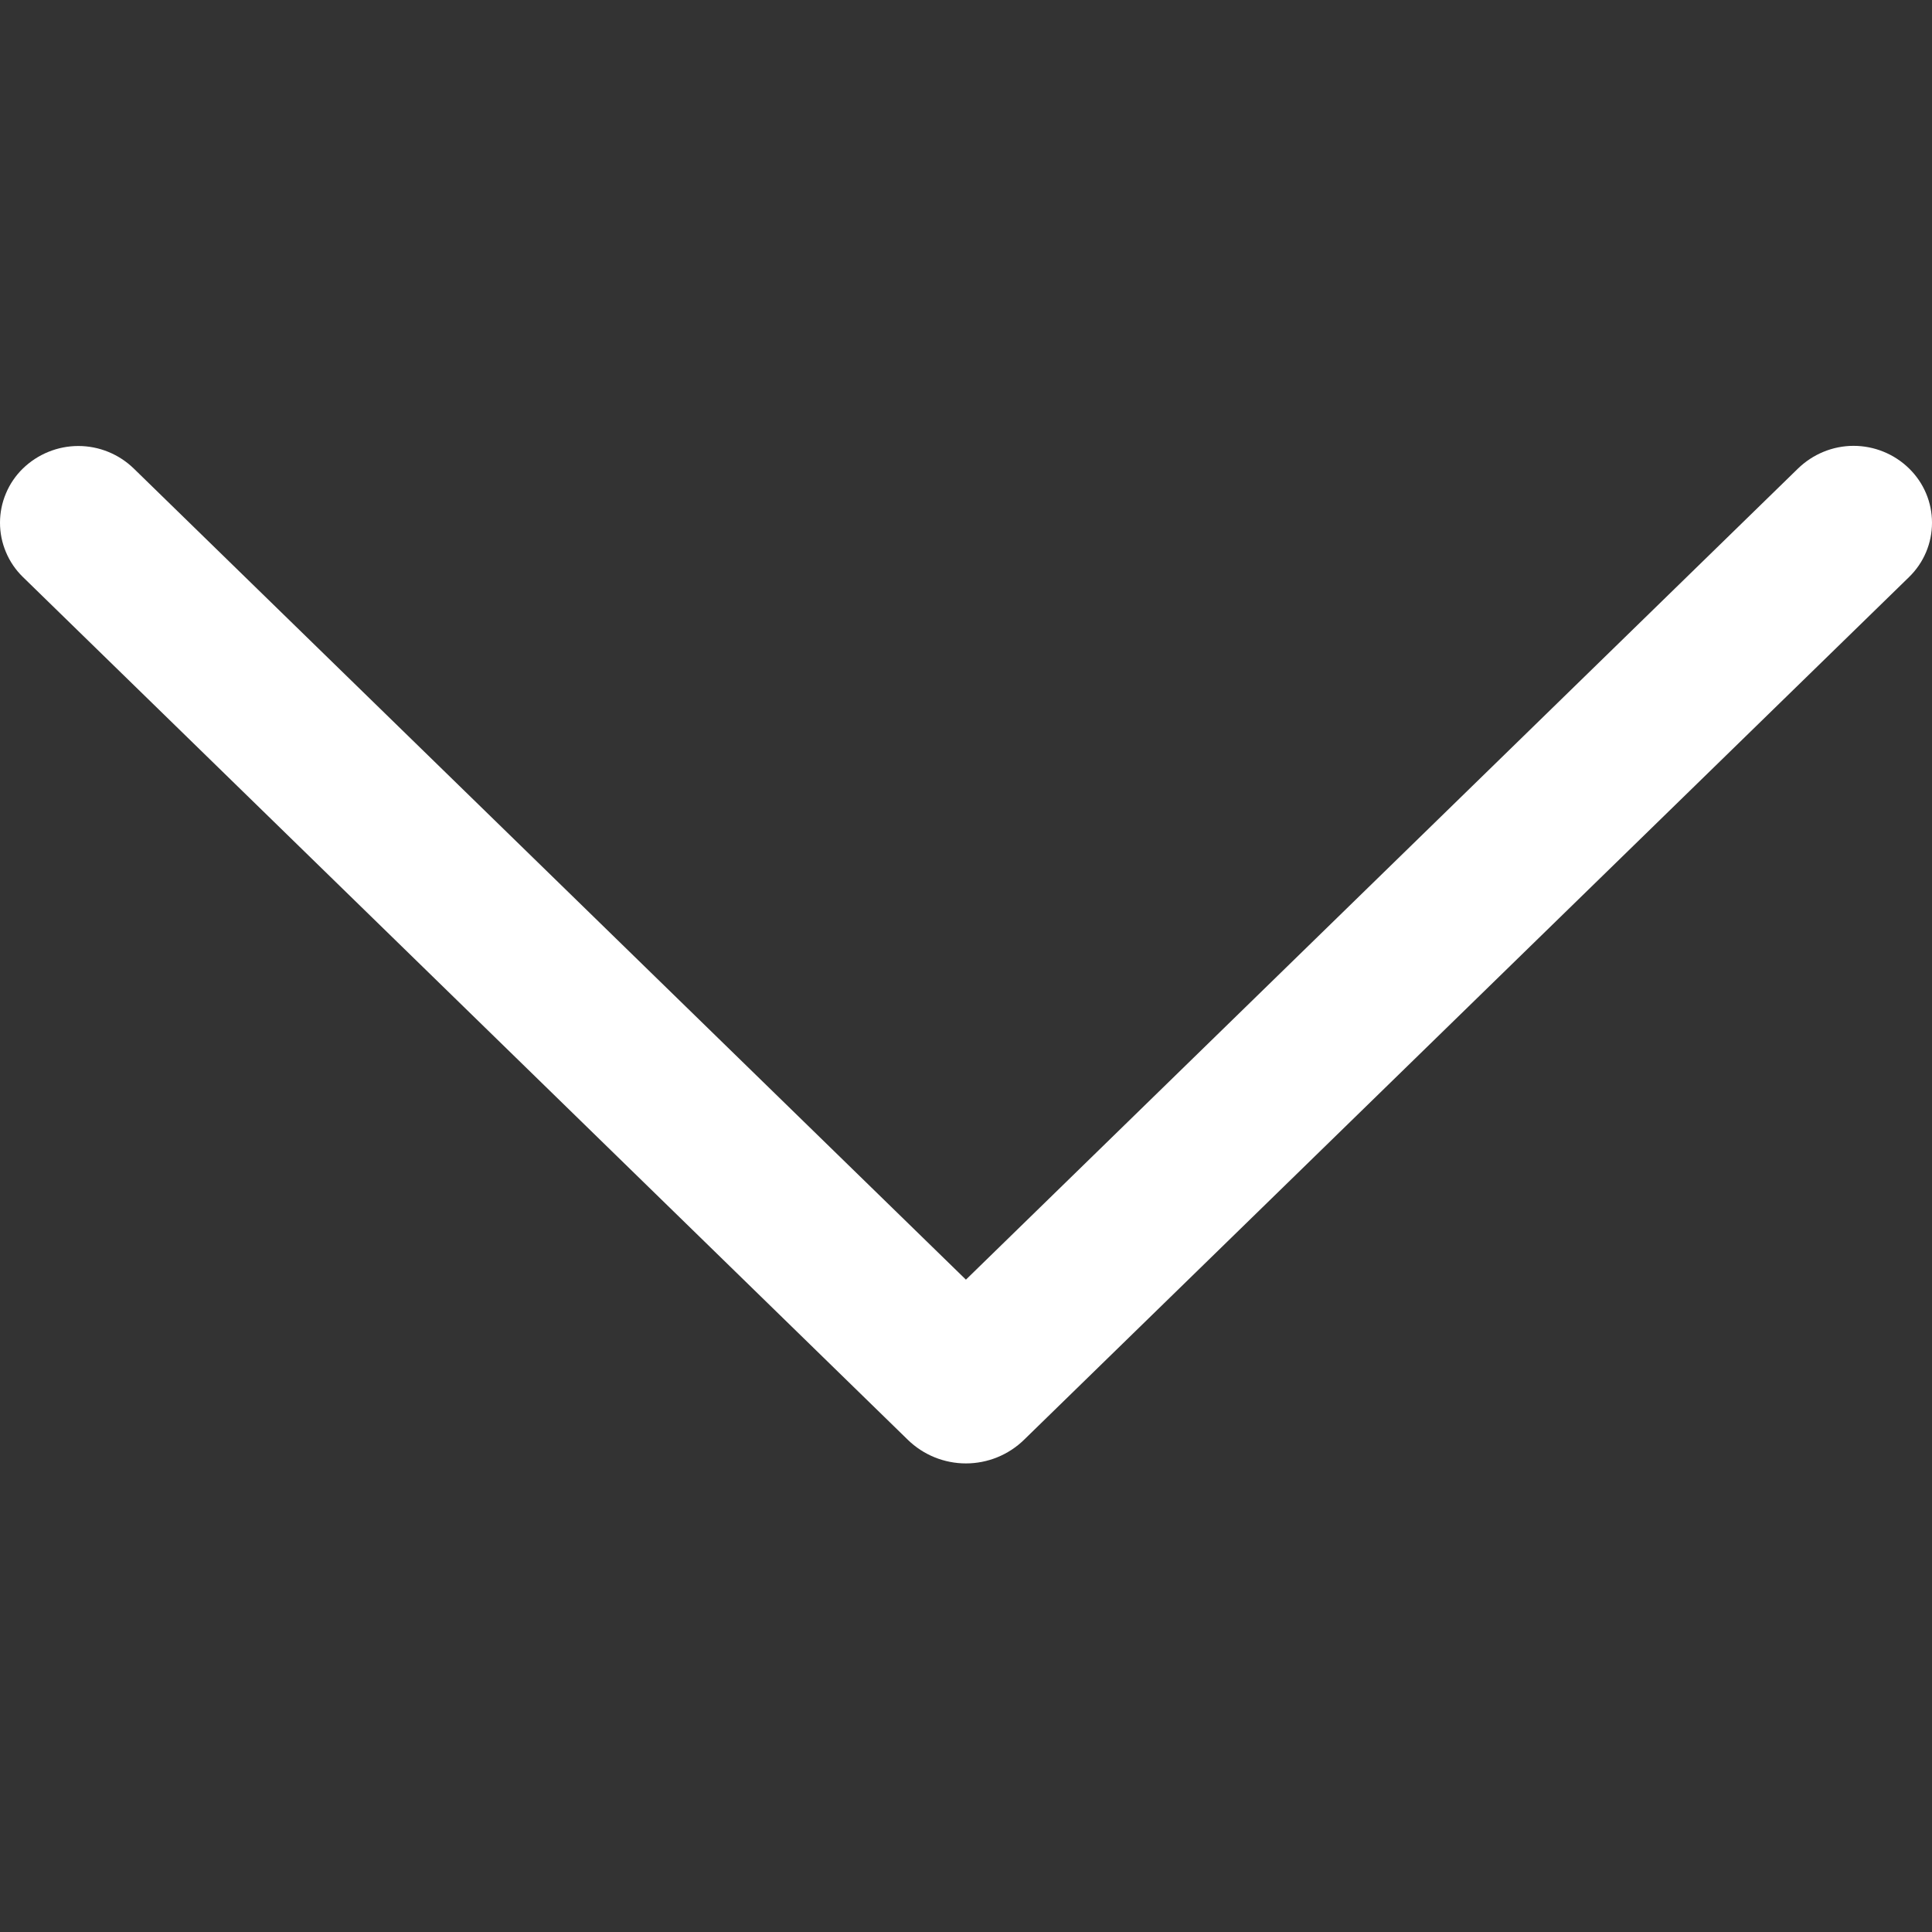<svg width="26" height="26" viewBox="0 0 26 26" fill="none" xmlns="http://www.w3.org/2000/svg">
<rect x="0" y="0" width="26" height="26" fill="#333333" stroke="none"/>
<path d="M24.195 6.307L12.999 17.221L1.802 6.307C1.602 6.112 1.334 6.002 1.054 6.002C0.775 6.002 0.506 6.112 0.306 6.307C0.209 6.402 0.132 6.515 0.08 6.64C0.027 6.765 0 6.899 0 7.035C0 7.171 0.027 7.305 0.08 7.43C0.132 7.555 0.209 7.668 0.306 7.763L12.217 19.376C12.426 19.58 12.707 19.694 12.999 19.694C13.291 19.694 13.572 19.58 13.781 19.376L25.692 7.765C25.789 7.67 25.867 7.557 25.92 7.431C25.973 7.306 26 7.171 26 7.035C26 6.899 25.973 6.764 25.92 6.639C25.867 6.513 25.789 6.4 25.692 6.305C25.492 6.109 25.223 6 24.944 6C24.664 6 24.395 6.112 24.195 6.307Z" fill="white"/>
</svg>
